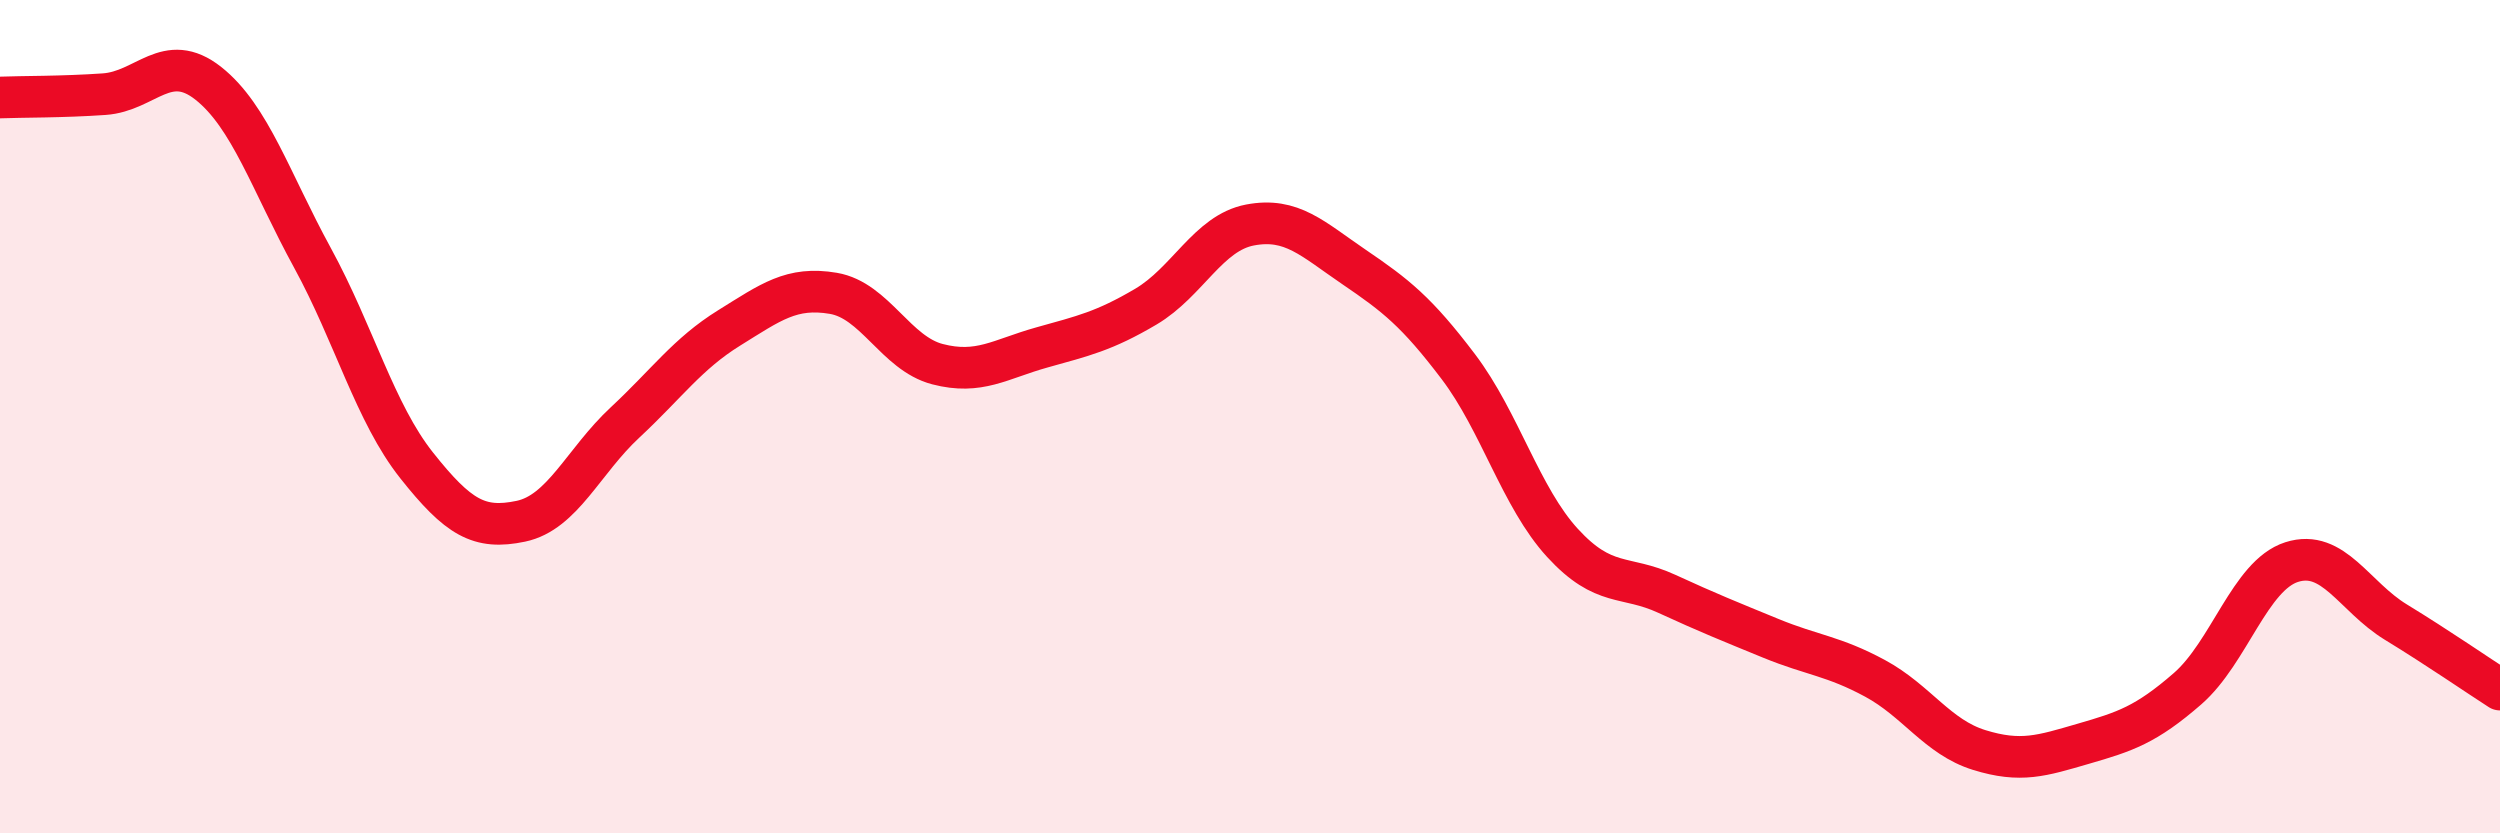 
    <svg width="60" height="20" viewBox="0 0 60 20" xmlns="http://www.w3.org/2000/svg">
      <path
        d="M 0,2.34 C 0.5,2.32 1.5,2.33 2.5,2.26 C 3.5,2.19 4,1.21 5,2 C 6,2.79 6.5,4.36 7.5,6.19 C 8.5,8.02 9,9.91 10,11.17 C 11,12.43 11.5,12.72 12.5,12.51 C 13.5,12.3 14,11.07 15,10.14 C 16,9.21 16.5,8.49 17.5,7.87 C 18.5,7.25 19,6.87 20,7.04 C 21,7.21 21.5,8.48 22.5,8.74 C 23.5,9 24,8.62 25,8.34 C 26,8.06 26.5,7.95 27.5,7.36 C 28.5,6.77 29,5.59 30,5.4 C 31,5.21 31.5,5.73 32.5,6.41 C 33.5,7.09 34,7.48 35,8.8 C 36,10.12 36.5,11.94 37.5,13.03 C 38.5,14.12 39,13.79 40,14.25 C 41,14.71 41.5,14.91 42.5,15.32 C 43.5,15.73 44,15.74 45,16.28 C 46,16.82 46.5,17.69 47.5,18 C 48.5,18.31 49,18.14 50,17.85 C 51,17.56 51.5,17.4 52.5,16.53 C 53.5,15.66 54,13.81 55,13.49 C 56,13.17 56.5,14.32 57.5,14.93 C 58.5,15.54 59.5,16.23 60,16.55L60 20L0 20Z"
        fill="#EB0A25"
        opacity="0.1"
        stroke-linecap="round"
        stroke-linejoin="round"
      />
      <path
        d="M 0,2.34 C 0.5,2.32 1.5,2.33 2.5,2.26 C 3.5,2.19 4,1.21 5,2 C 6,2.79 6.5,4.36 7.5,6.19 C 8.5,8.02 9,9.91 10,11.17 C 11,12.43 11.5,12.72 12.5,12.51 C 13.5,12.3 14,11.07 15,10.14 C 16,9.21 16.5,8.49 17.5,7.87 C 18.5,7.25 19,6.87 20,7.04 C 21,7.21 21.5,8.48 22.5,8.74 C 23.5,9 24,8.62 25,8.34 C 26,8.06 26.5,7.95 27.5,7.36 C 28.5,6.77 29,5.59 30,5.4 C 31,5.21 31.5,5.73 32.5,6.41 C 33.5,7.09 34,7.48 35,8.8 C 36,10.12 36.5,11.94 37.5,13.03 C 38.5,14.12 39,13.79 40,14.25 C 41,14.71 41.5,14.91 42.5,15.32 C 43.5,15.73 44,15.74 45,16.28 C 46,16.82 46.5,17.69 47.5,18 C 48.5,18.31 49,18.14 50,17.85 C 51,17.56 51.5,17.4 52.5,16.53 C 53.5,15.66 54,13.81 55,13.49 C 56,13.17 56.5,14.32 57.5,14.93 C 58.5,15.54 59.5,16.23 60,16.55"
        stroke="#EB0A25"
        stroke-width="1"
        fill="none"
        stroke-linecap="round"
        stroke-linejoin="round"
      />
    </svg>
  